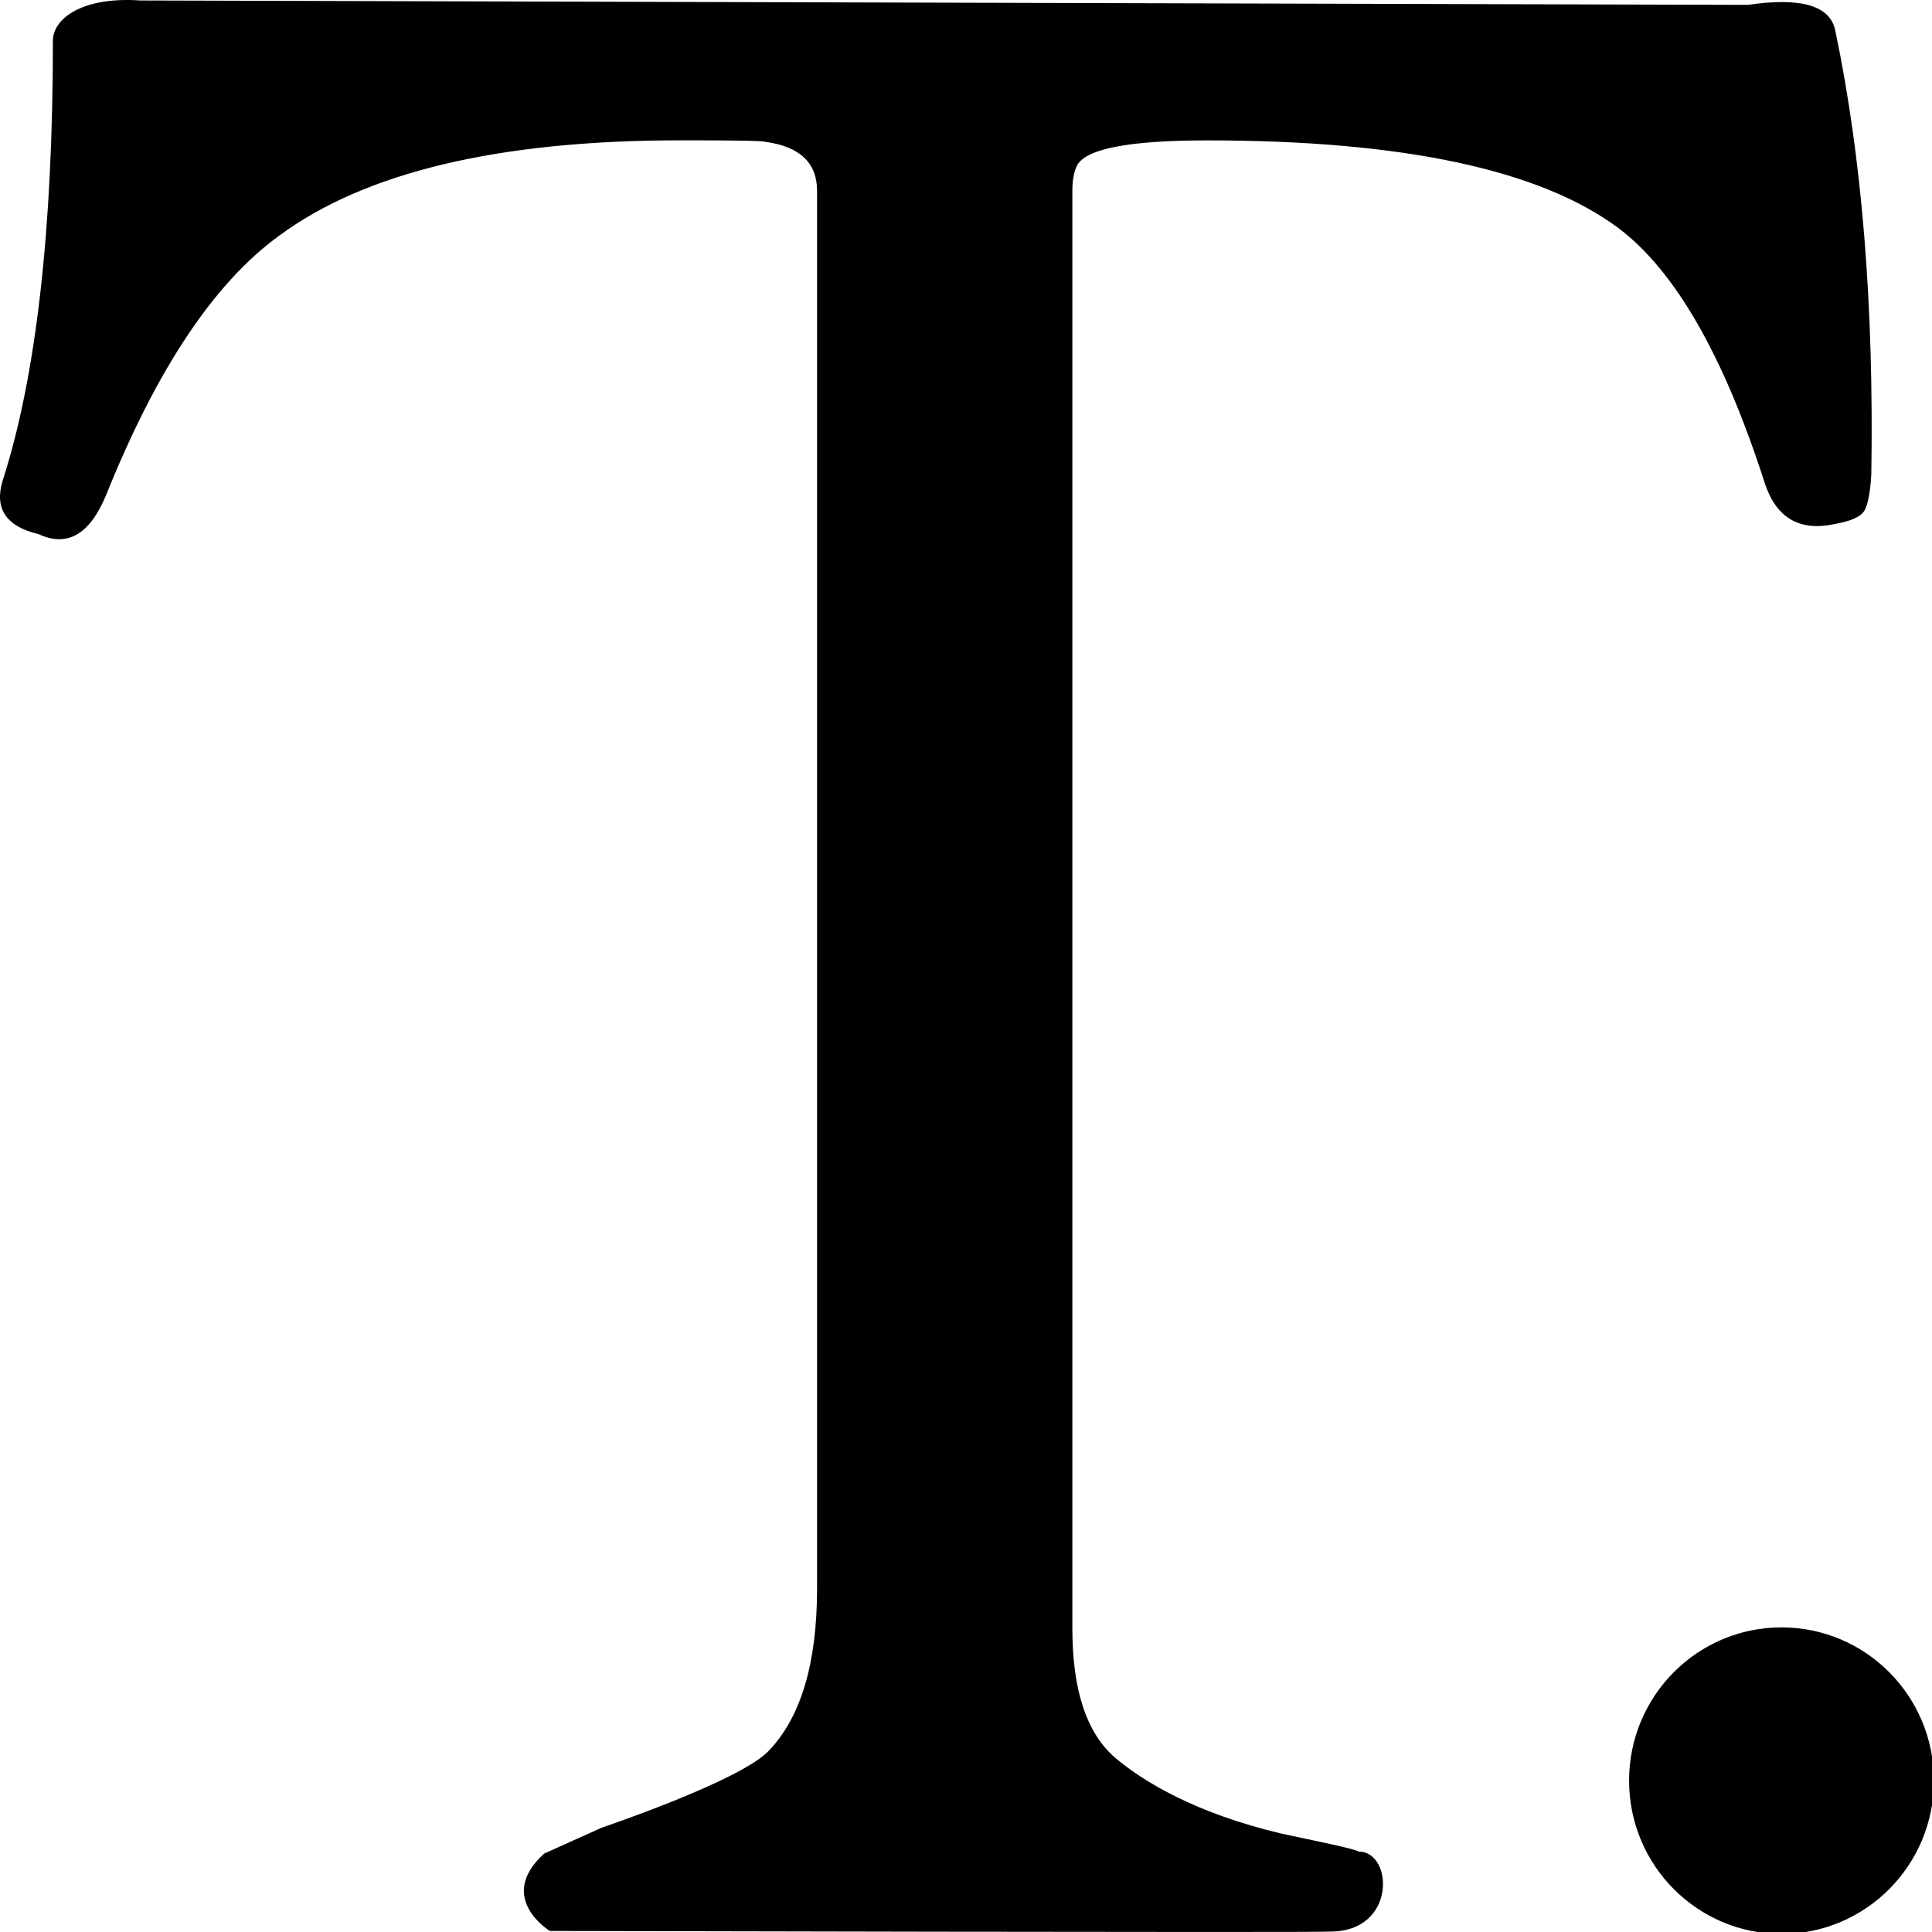 <?xml version="1.0" encoding="utf-8"?>
<svg viewBox="0 0 500 500" width="500" height="500" xmlns="http://www.w3.org/2000/svg">
  <g transform="matrix(19.473, 0, 0, 19.584, -6.389, 0.005)">
    <g id="c179_text">
      <path d="M25.198,6.273c-0.014,0.23-0.045,0.389-0.087,0.467c-0.045,0.084-0.176,0.145-0.392,0.183&#10;&#9;&#9;&#9;c-0.469,0.104-0.781-0.074-0.935-0.533C23.239,4.7,22.59,3.578,21.84,3.016c-1.041-0.773-2.862-1.161-5.469-1.161&#10;&#9;&#9;&#9;c-1.054,0-1.633,0.115-1.734,0.343c-0.036,0.075-0.057,0.184-0.057,0.324v18.999c0,0.812,0.188,1.383,0.571,1.709&#10;&#9;&#9;&#9;c0.382,0.32,1.069,0.731,2.201,0.999c0.483,0.103,0.97,0.2,1.034,0.239c0.46,0,0.504,1.057-0.376,1.057&#10;&#9;&#9;&#9;c-0.025,0.016-10.375-0.008-10.375-0.008s-0.723-0.439-0.074-1.023c0.271-0.121,0.767-0.343,0.767-0.343s1.83-0.614,2.211-1.009&#10;&#9;&#9;&#9;c0.434-0.445,0.648-1.164,0.648-2.154V2.521c0-0.369-0.229-0.585-0.687-0.647c-0.049-0.015-0.425-0.02-1.122-0.02&#10;&#9;&#9;&#9;c-2.415,0-4.191,0.418-5.338,1.259C3.176,3.735,2.411,4.877,1.737,6.545C1.52,7.065,1.22,7.234,0.84,7.058&#10;&#9;&#9;&#9;C0.408,6.957,0.251,6.719,0.363,6.353c0.445-1.374,0.668-3.31,0.668-5.814c0-0.292,0.387-0.586,1.163-0.533L23.56,0.064&#10;&#9;&#9;&#9;c0.709-0.104,1.096,0.012,1.16,0.343C25.076,2.096,25.234,4.052,25.198,6.273z"/>
    </g>
    <g id="Capa_1_282_"/>
  </g>
  <ellipse style="fill: rgb(0, 0, 0); stroke: rgb(0, 0, 0);" cx="461.053" cy="460.832" rx="38.947" ry="39.168"/>
</svg>